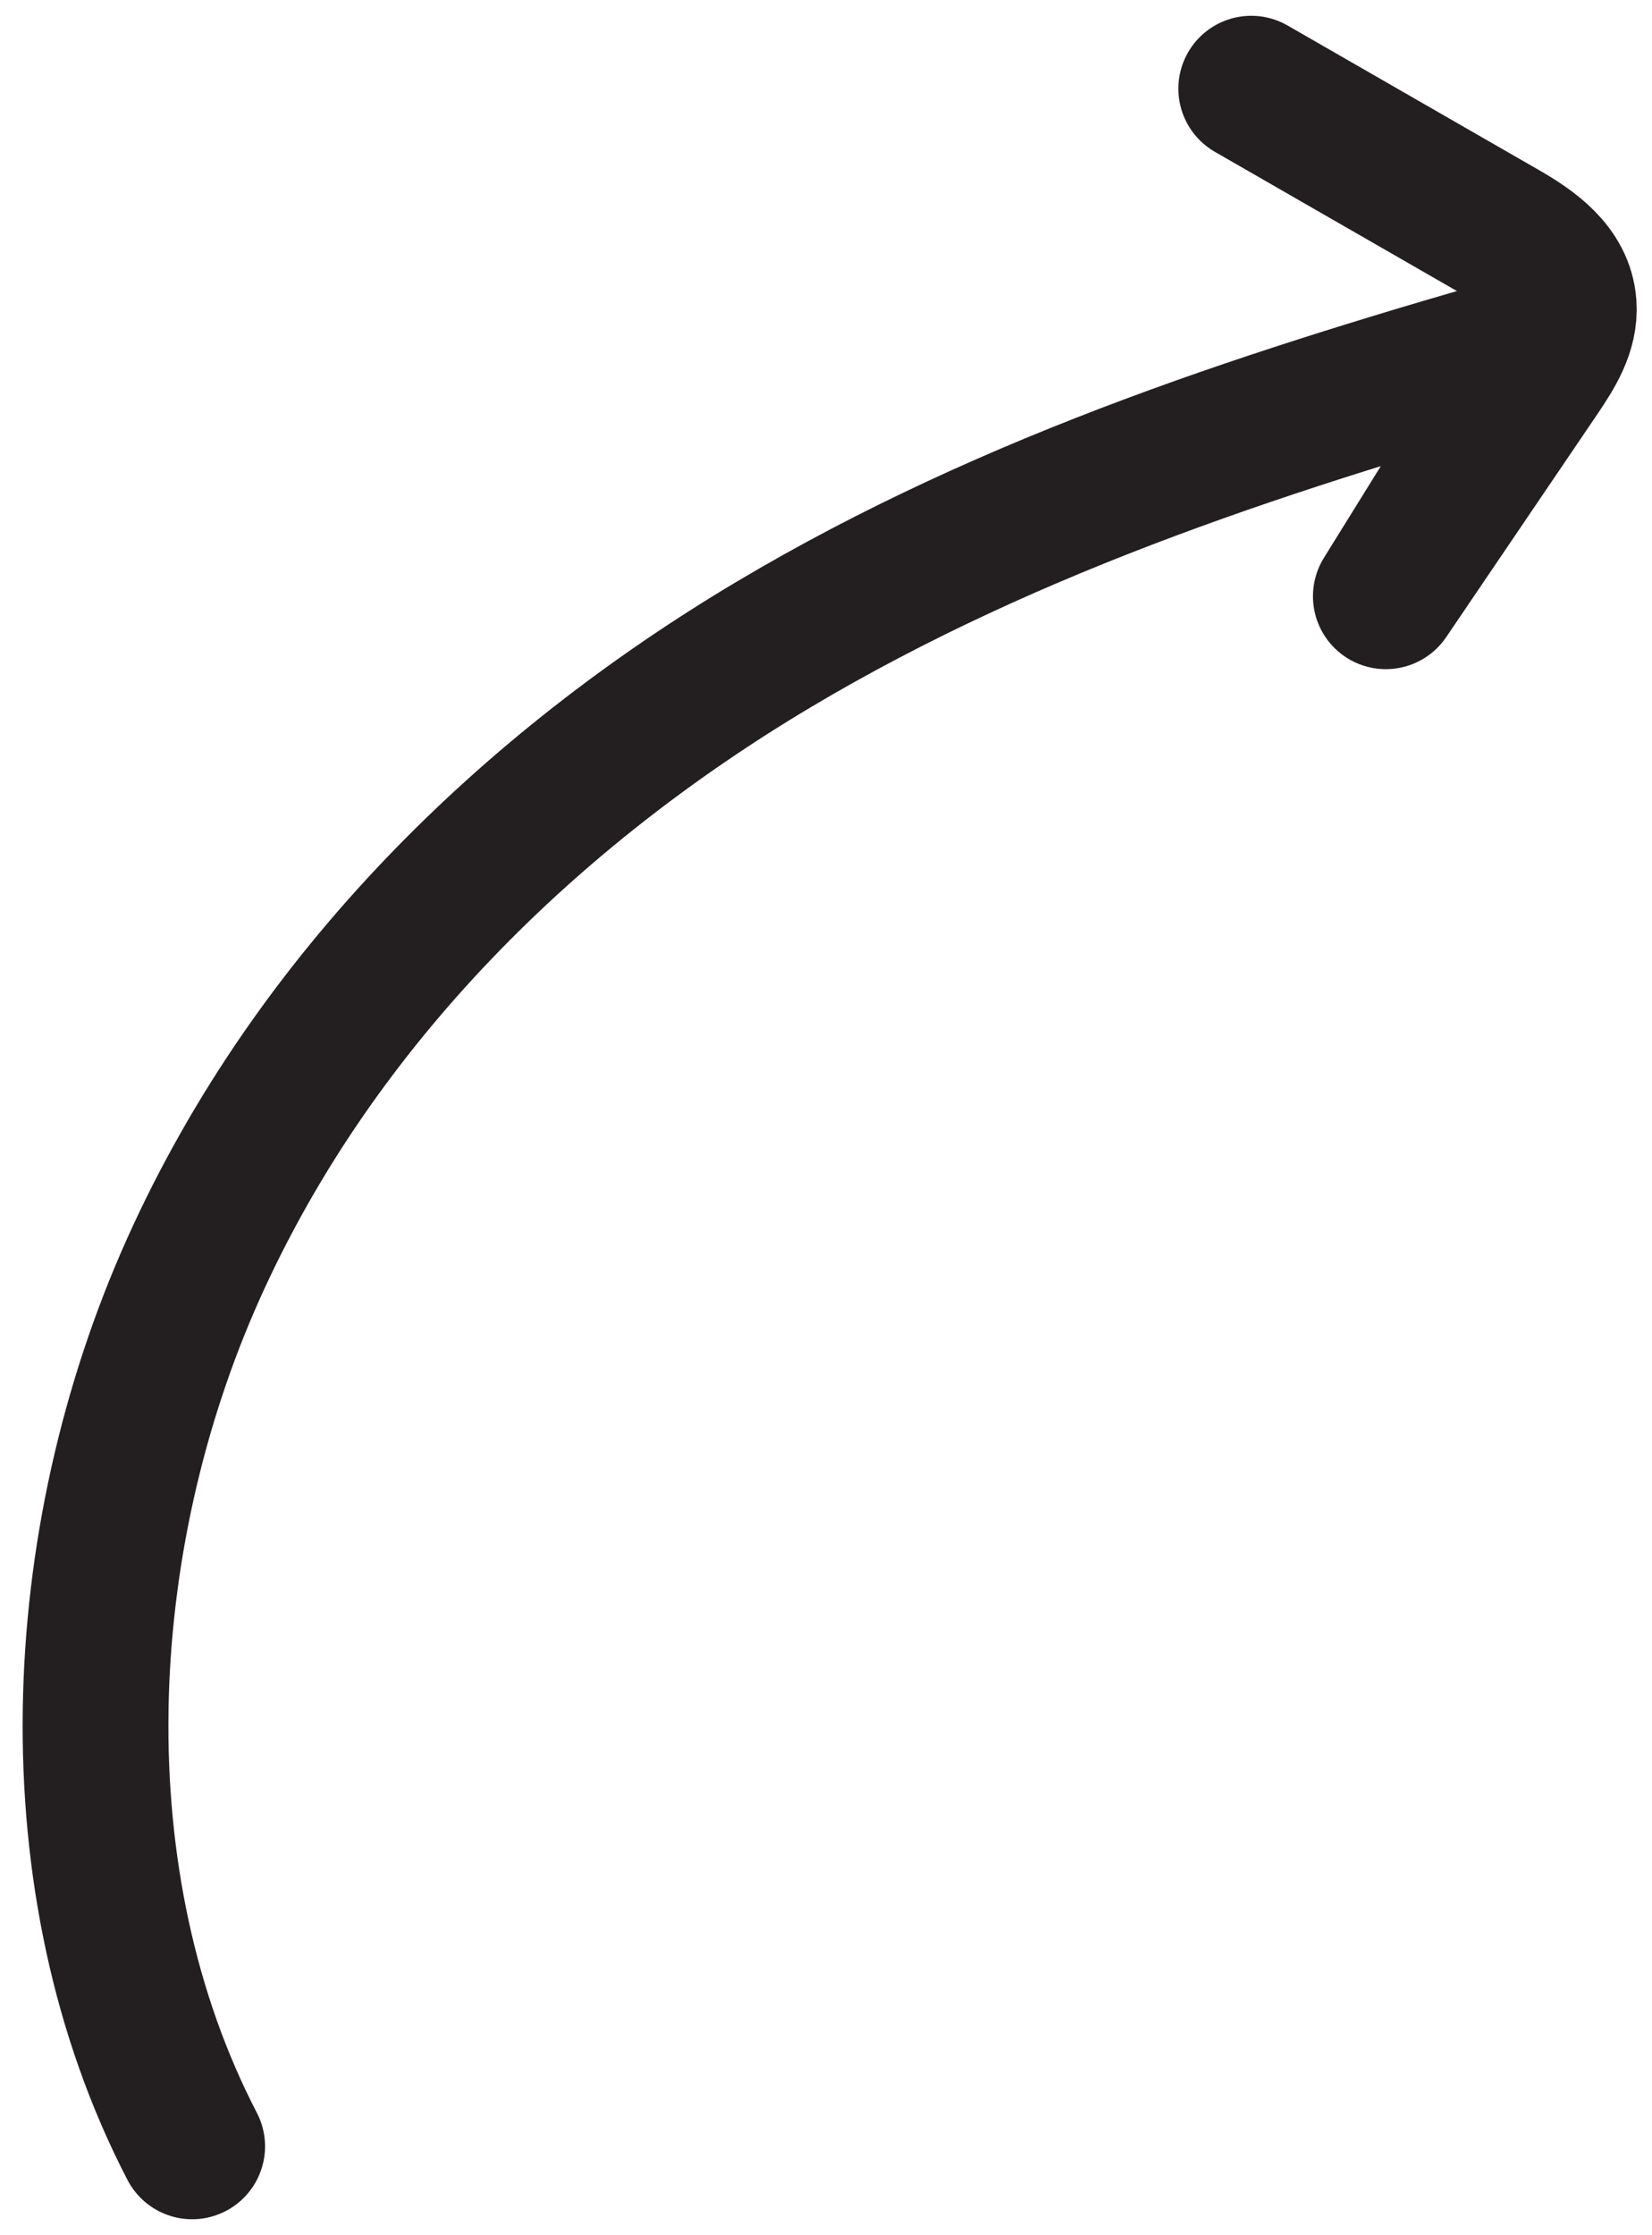 <?xml version="1.0" encoding="UTF-8"?> <svg xmlns="http://www.w3.org/2000/svg" width="34" height="46" viewBox="0 0 34 46" fill="none"><path d="M3.955 44.171C1.138 38.742 1.465 31.718 3.982 26.108C6.501 20.503 10.97 16.213 15.924 13.263C20.877 10.312 26.331 8.583 31.77 7.037C30.686 8.78 29.605 10.528 28.522 12.271C29.564 10.736 30.608 9.193 31.65 7.658C31.925 7.248 32.22 6.79 32.182 6.278C32.132 5.564 31.489 5.124 30.918 4.796C29.194 3.807 27.476 2.814 25.752 1.825" stroke="#231F20" stroke-width="3" stroke-linecap="round" stroke-linejoin="round"></path></svg> 